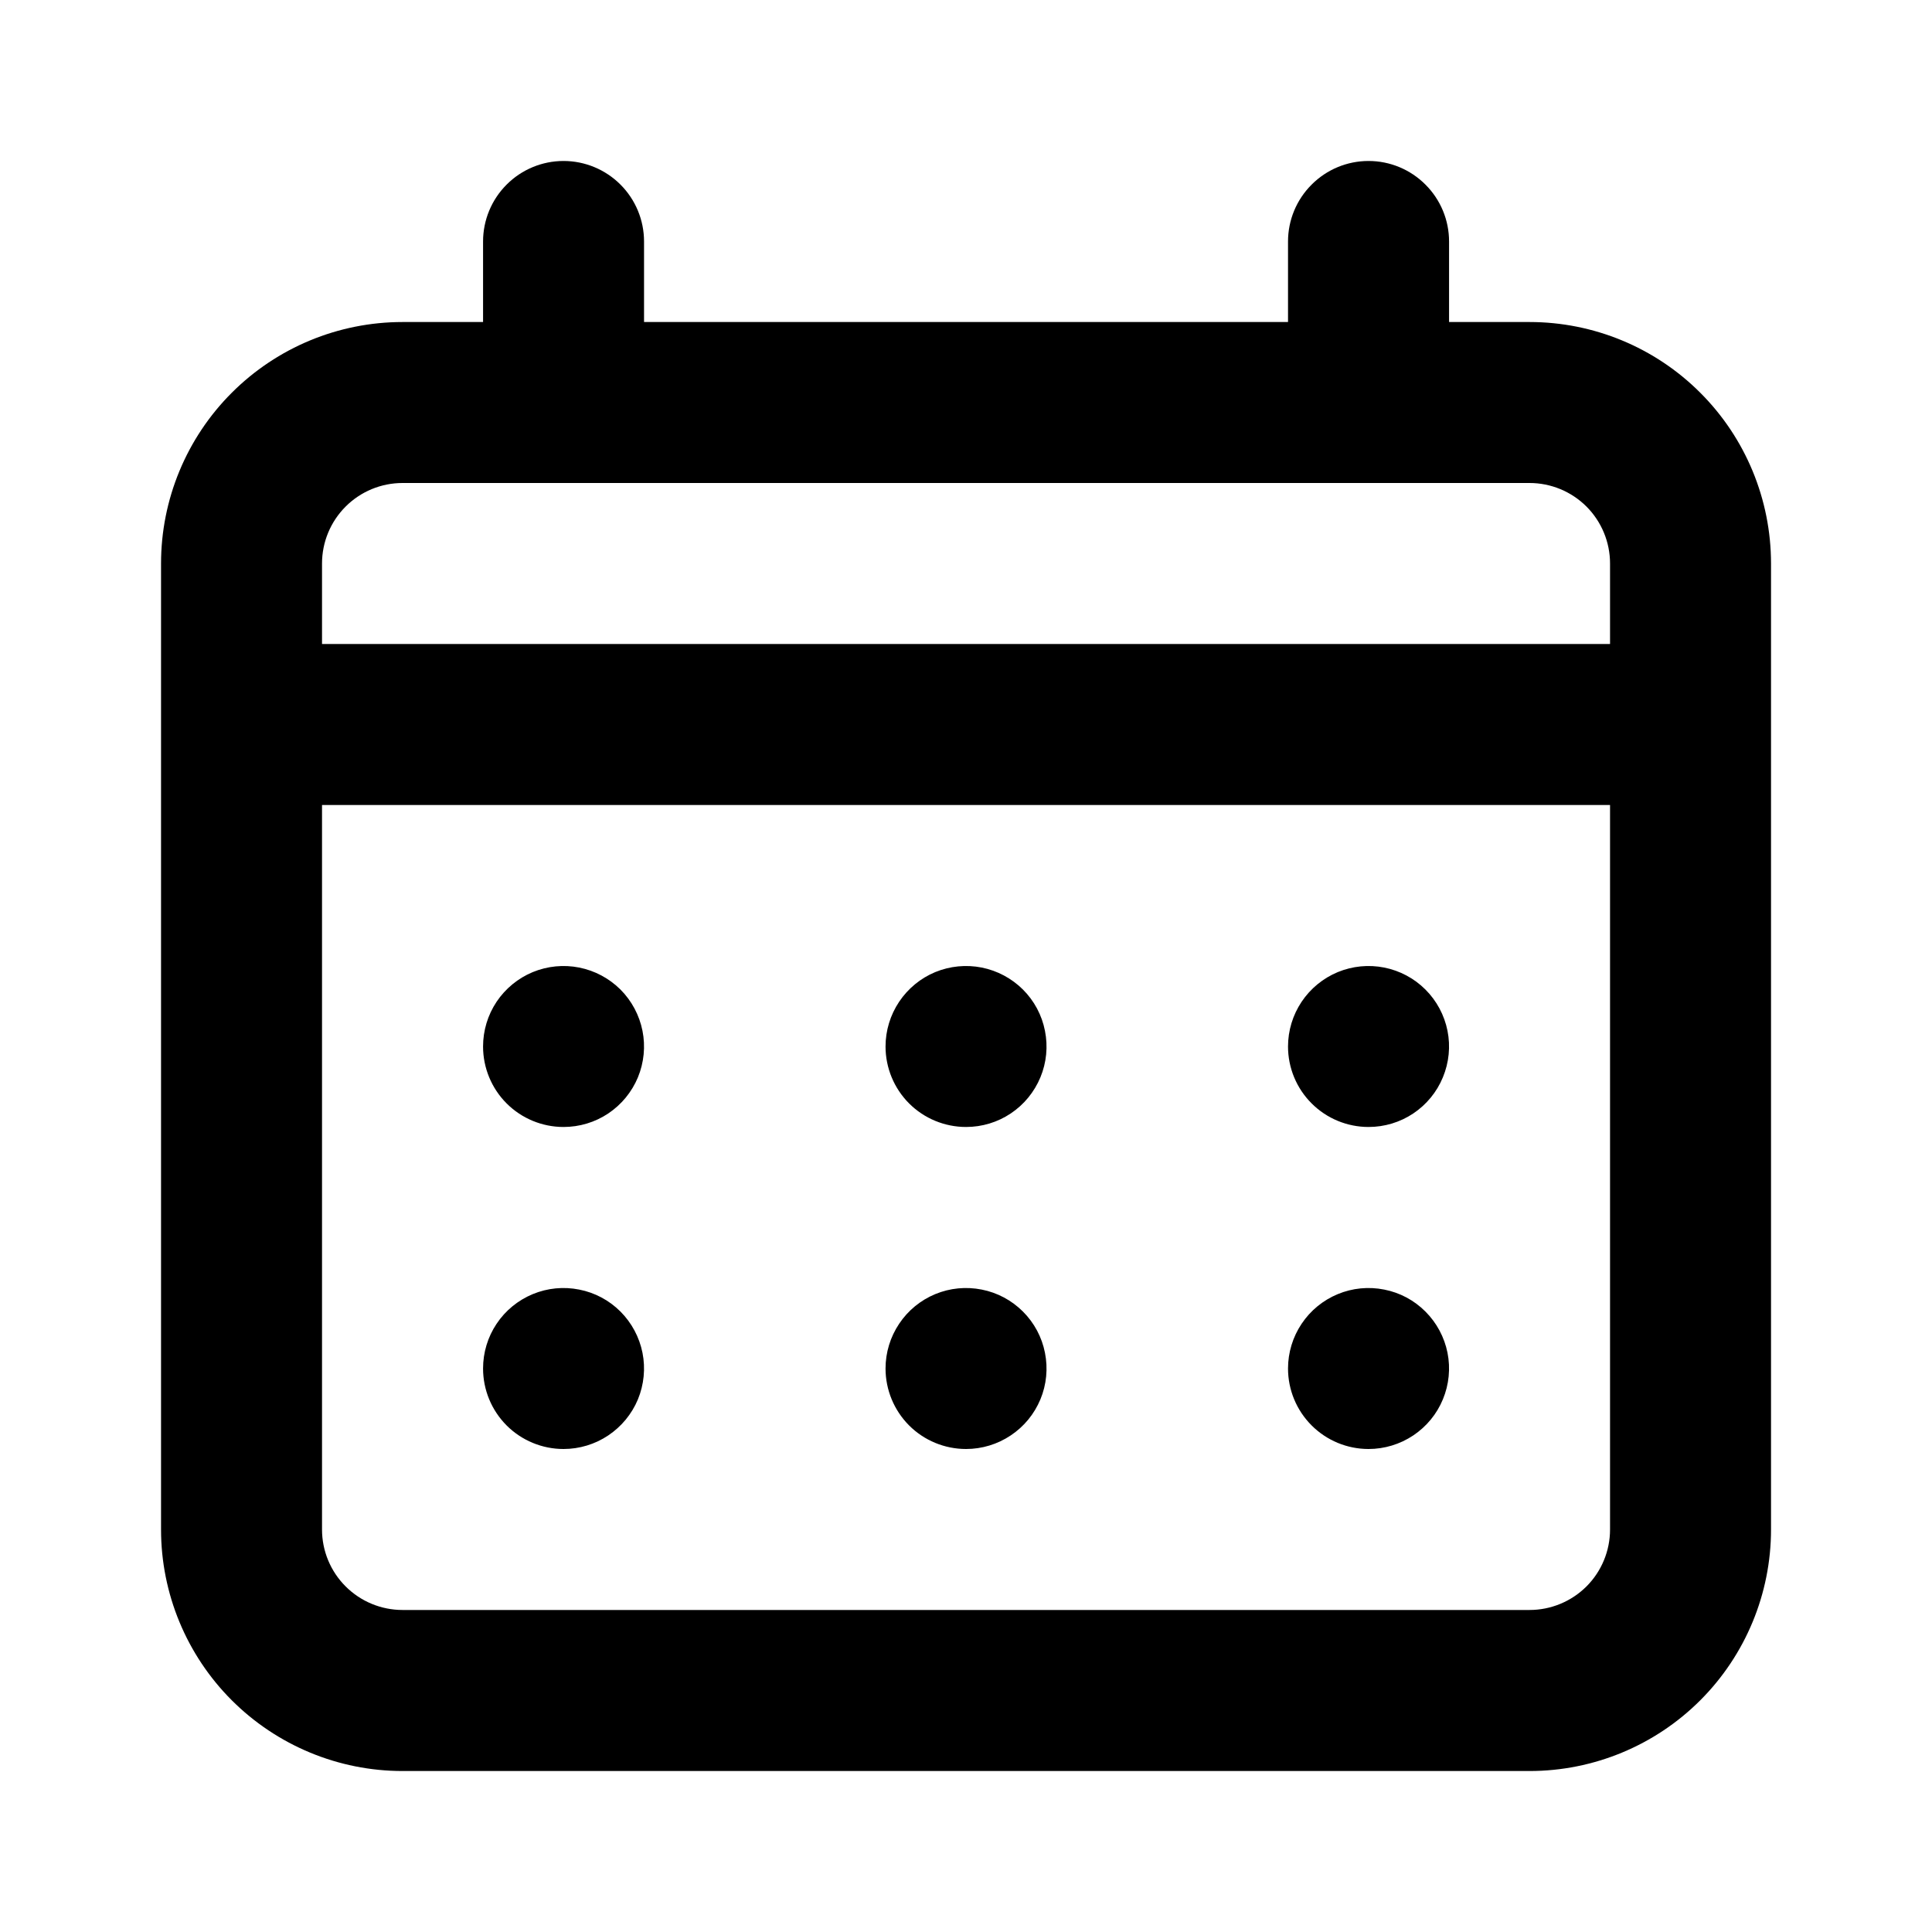 <svg width="31" height="31" viewBox="0 0 31 31" fill="none" xmlns="http://www.w3.org/2000/svg">
<path d="M15.501 18.083C15.756 18.083 16.006 18.008 16.218 17.866C16.431 17.724 16.596 17.522 16.694 17.286C16.792 17.05 16.817 16.79 16.767 16.54C16.718 16.289 16.595 16.059 16.414 15.878C16.233 15.698 16.003 15.575 15.753 15.525C15.502 15.475 15.242 15.501 15.006 15.598C14.77 15.696 14.569 15.862 14.427 16.074C14.285 16.287 14.209 16.536 14.209 16.792C14.209 17.134 14.345 17.463 14.587 17.705C14.829 17.947 15.158 18.083 15.501 18.083ZM21.959 18.083C22.215 18.083 22.464 18.008 22.677 17.866C22.889 17.724 23.055 17.522 23.152 17.286C23.25 17.05 23.276 16.79 23.226 16.54C23.176 16.289 23.053 16.059 22.872 15.878C22.692 15.698 22.462 15.575 22.211 15.525C21.96 15.475 21.701 15.501 21.465 15.598C21.229 15.696 21.027 15.862 20.885 16.074C20.743 16.287 20.667 16.536 20.667 16.792C20.667 17.134 20.803 17.463 21.046 17.705C21.288 17.947 21.616 18.083 21.959 18.083ZM15.501 23.25C15.756 23.25 16.006 23.174 16.218 23.032C16.431 22.89 16.596 22.689 16.694 22.453C16.792 22.217 16.817 21.957 16.767 21.706C16.718 21.456 16.595 21.226 16.414 21.045C16.233 20.864 16.003 20.741 15.753 20.692C15.502 20.642 15.242 20.667 15.006 20.765C14.77 20.863 14.569 21.028 14.427 21.241C14.285 21.453 14.209 21.703 14.209 21.958C14.209 22.301 14.345 22.629 14.587 22.872C14.829 23.114 15.158 23.25 15.501 23.25ZM21.959 23.25C22.215 23.25 22.464 23.174 22.677 23.032C22.889 22.89 23.055 22.689 23.152 22.453C23.25 22.217 23.276 21.957 23.226 21.706C23.176 21.456 23.053 21.226 22.872 21.045C22.692 20.864 22.462 20.741 22.211 20.692C21.96 20.642 21.701 20.667 21.465 20.765C21.229 20.863 21.027 21.028 20.885 21.241C20.743 21.453 20.667 21.703 20.667 21.958C20.667 22.301 20.803 22.629 21.046 22.872C21.288 23.114 21.616 23.25 21.959 23.25ZM9.042 18.083C9.298 18.083 9.548 18.008 9.76 17.866C9.972 17.724 10.138 17.522 10.236 17.286C10.333 17.05 10.359 16.79 10.309 16.54C10.259 16.289 10.136 16.059 9.956 15.878C9.775 15.698 9.545 15.575 9.294 15.525C9.044 15.475 8.784 15.501 8.548 15.598C8.312 15.696 8.11 15.862 7.968 16.074C7.826 16.287 7.751 16.536 7.751 16.792C7.751 17.134 7.887 17.463 8.129 17.705C8.371 17.947 8.7 18.083 9.042 18.083ZM24.542 5.167H23.251V3.875C23.251 3.532 23.115 3.204 22.872 2.962C22.63 2.719 22.302 2.583 21.959 2.583C21.616 2.583 21.288 2.719 21.046 2.962C20.803 3.204 20.667 3.532 20.667 3.875V5.167H10.334V3.875C10.334 3.532 10.198 3.204 9.956 2.962C9.713 2.719 9.385 2.583 9.042 2.583C8.7 2.583 8.371 2.719 8.129 2.962C7.887 3.204 7.751 3.532 7.751 3.875V5.167H6.459C5.431 5.167 4.446 5.575 3.719 6.302C2.992 7.028 2.584 8.014 2.584 9.042V24.542C2.584 25.569 2.992 26.555 3.719 27.282C4.446 28.008 5.431 28.417 6.459 28.417H24.542C25.57 28.417 26.556 28.008 27.282 27.282C28.009 26.555 28.417 25.569 28.417 24.542V9.042C28.417 8.014 28.009 7.028 27.282 6.302C26.556 5.575 25.57 5.167 24.542 5.167V5.167ZM25.834 24.542C25.834 24.884 25.698 25.213 25.456 25.455C25.213 25.697 24.885 25.833 24.542 25.833H6.459C6.116 25.833 5.788 25.697 5.546 25.455C5.303 25.213 5.167 24.884 5.167 24.542V12.917H25.834V24.542ZM25.834 10.333H5.167V9.042C5.167 8.699 5.303 8.371 5.546 8.128C5.788 7.886 6.116 7.75 6.459 7.75H24.542C24.885 7.75 25.213 7.886 25.456 8.128C25.698 8.371 25.834 8.699 25.834 9.042V10.333ZM9.042 23.25C9.298 23.25 9.548 23.174 9.76 23.032C9.972 22.89 10.138 22.689 10.236 22.453C10.333 22.217 10.359 21.957 10.309 21.706C10.259 21.456 10.136 21.226 9.956 21.045C9.775 20.864 9.545 20.741 9.294 20.692C9.044 20.642 8.784 20.667 8.548 20.765C8.312 20.863 8.11 21.028 7.968 21.241C7.826 21.453 7.751 21.703 7.751 21.958C7.751 22.301 7.887 22.629 8.129 22.872C8.371 23.114 8.7 23.25 9.042 23.25Z" fill="black"/>
</svg>

